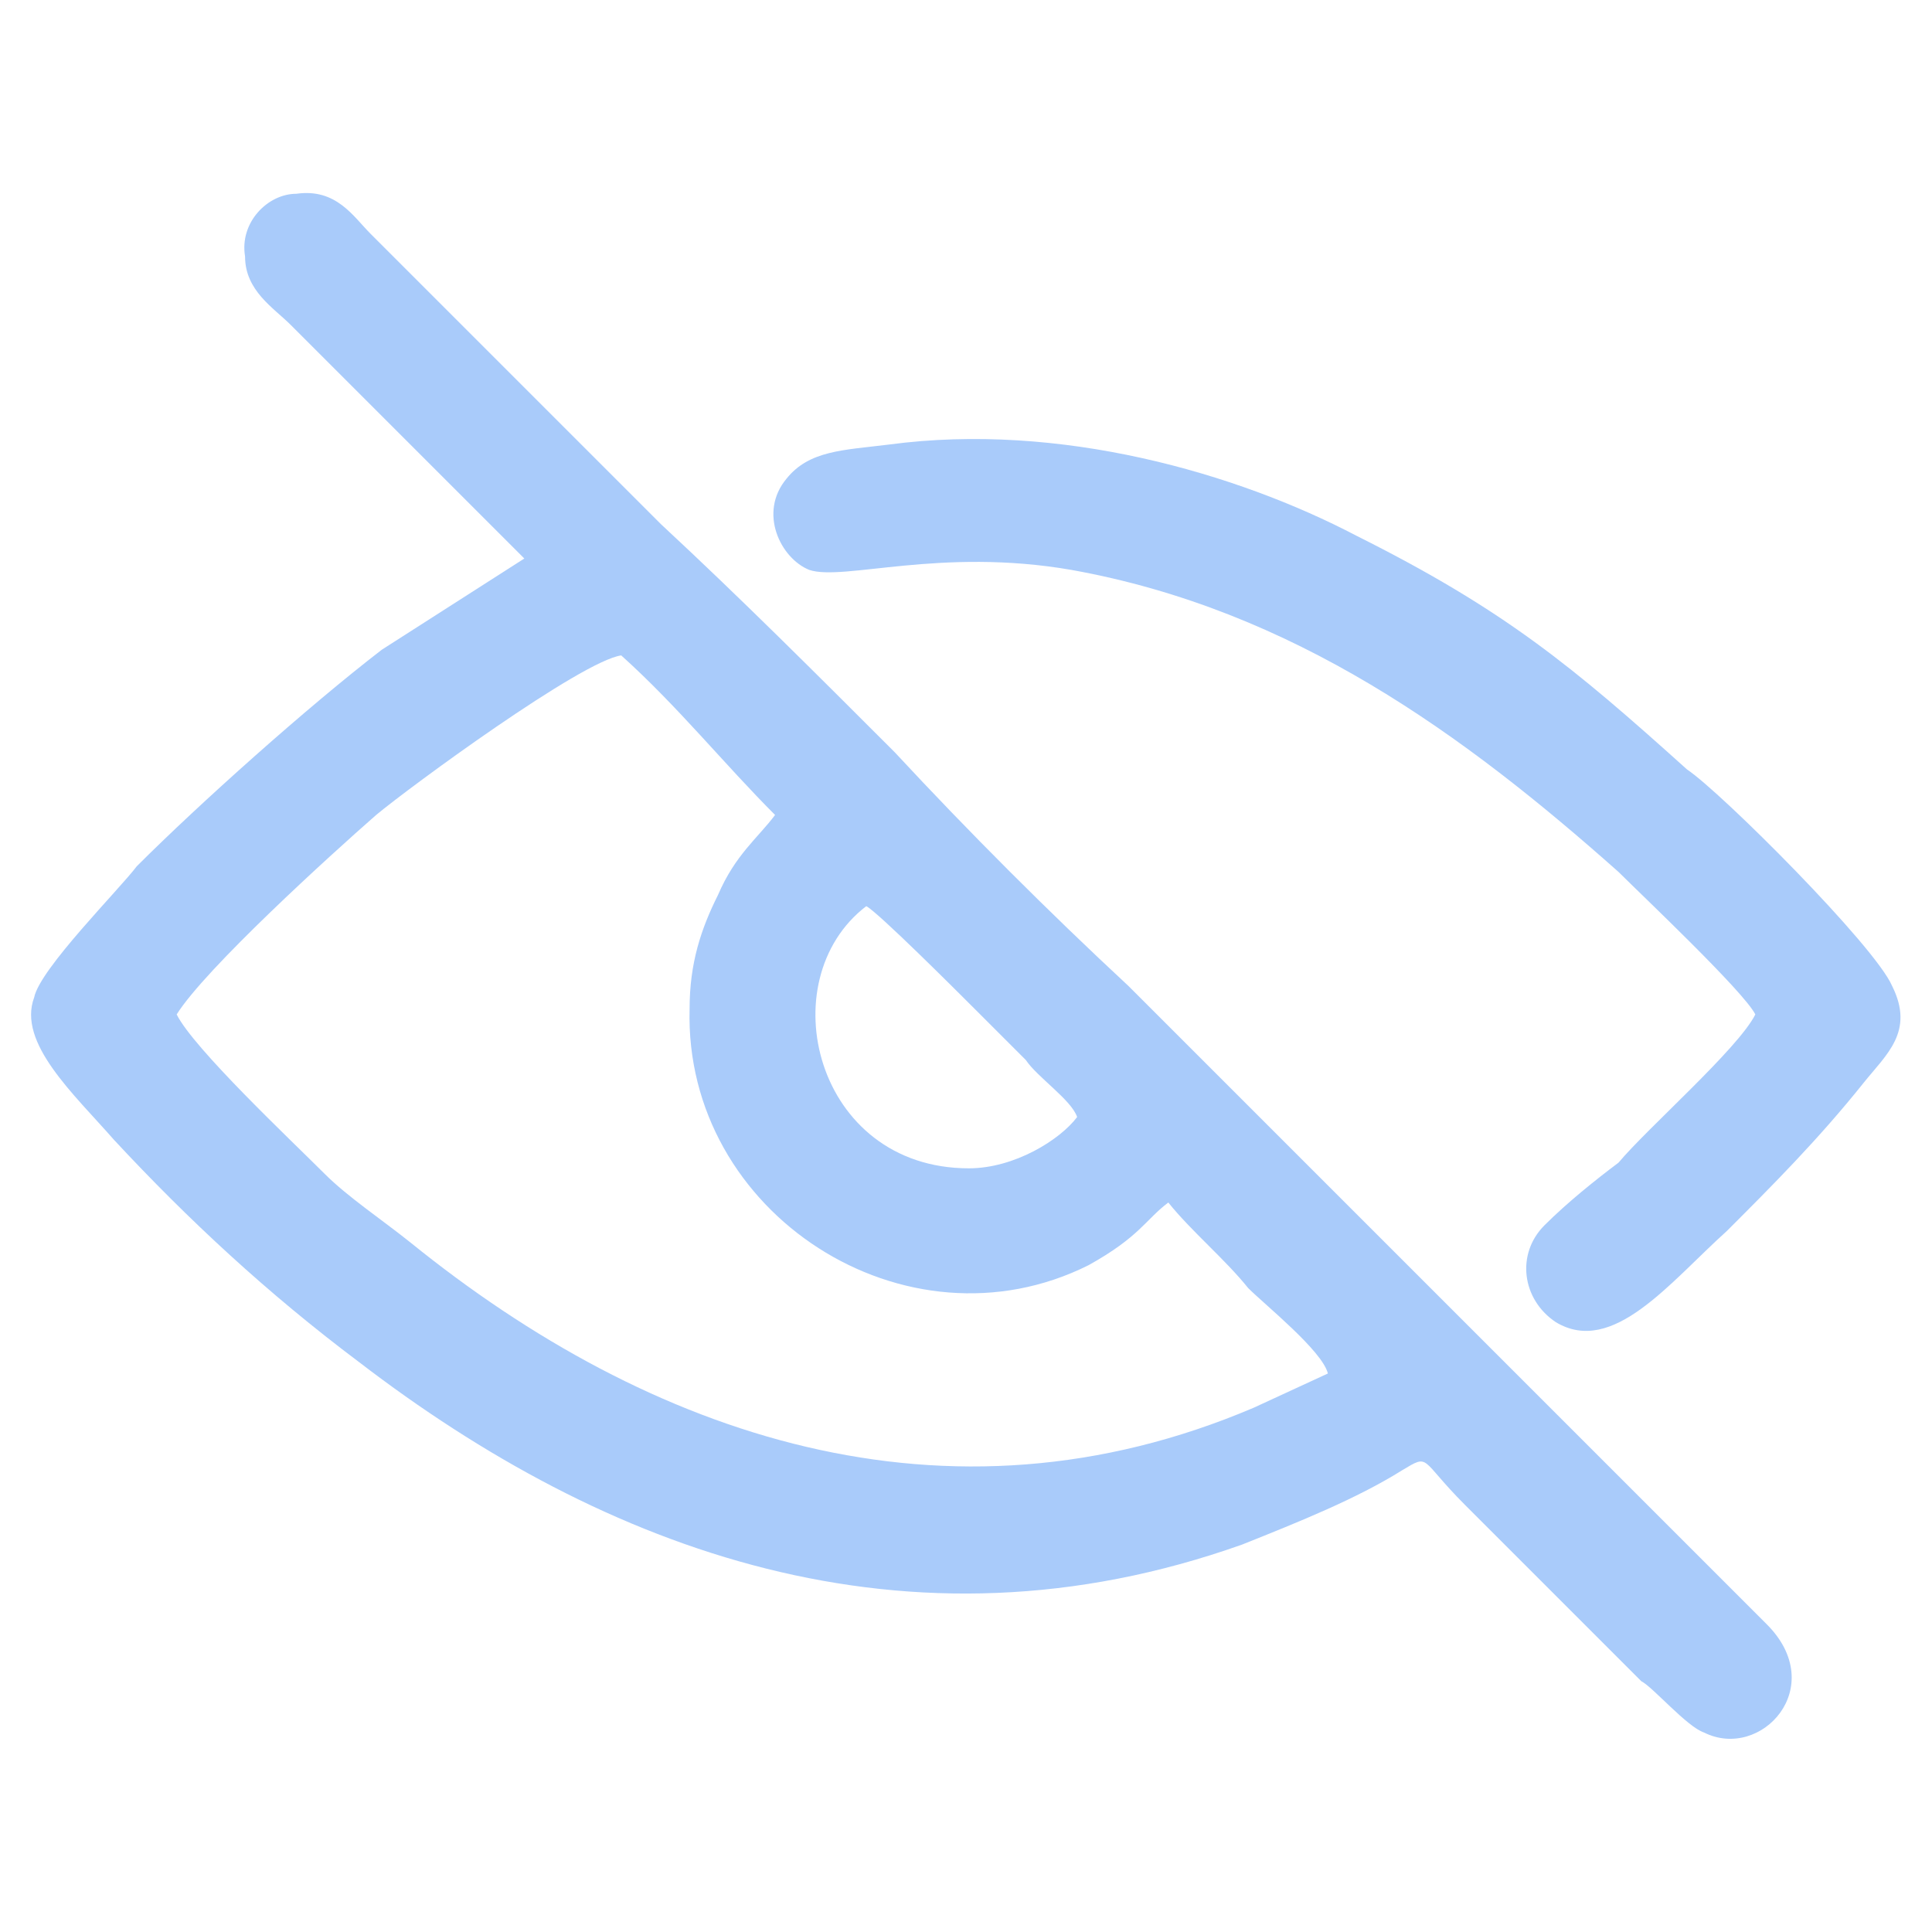 <?xml version="1.0" encoding="UTF-8"?>
<!DOCTYPE svg PUBLIC "-//W3C//DTD SVG 1.1//EN" "http://www.w3.org/Graphics/SVG/1.1/DTD/svg11.dtd">
<!-- Creator: CorelDRAW X7 -->
<svg xmlns="http://www.w3.org/2000/svg" xml:space="preserve" width="3.387mm" height="3.387mm" version="1.1" style="shape-rendering:geometricPrecision; text-rendering:geometricPrecision; image-rendering:optimizeQuality; fill-rule:evenodd; clip-rule:evenodd"
viewBox="0 0 339 339"
 xmlns:xlink="http://www.w3.org/1999/xlink">
 <defs>
  <style type="text/css">
   <![CDATA[
    .fil0 {fill:#A9CBFA}
   ]]>
  </style>
 </defs>
 <g id="Layer_x0020_1">
  <g id="_450580048">
   <path class="fil0" d="M92 98l-25 16c-13,10 -32,27 -43,38 -3,4 -17,18 -18,23 -3,8 7,17 14,25 13,14 27,27 43,39 43,33 96,53 155,32 10,-4 20,-8 28,-13 5,-3 3,-2 11,6l31 31c2,1 8,8 11,9 10,5 22,-8 11,-19l-112 -112c-14,-13 -28,-27 -41,-41 -14,-14 -27,-27 -41,-40l-51 -51c-3,-3 -6,-8 -13,-7 -5,0 -10,5 -9,11 0,6 5,9 8,12l41 41zm97 98c-1,-3 -7,-7 -9,-10 -3,-3 -6,-6 -9,-9 -3,-3 -17,-17 -19,-18 -17,13 -9,46 18,46 8,0 16,-5 19,-9zm-158 -18c3,6 20,22 26,28 4,4 10,8 15,12 42,34 94,52 148,29l13 -6c-1,-4 -11,-12 -14,-15 -4,-5 -10,-10 -14,-15 -4,3 -5,6 -14,11 -32,16 -71,-9 -70,-45 0,-8 2,-14 5,-20 3,-7 7,-10 10,-14 -9,-9 -17,-19 -27,-28 -7,1 -37,23 -43,28 -8,7 -30,27 -35,35z"/>
   <path class="fil0" d="M308 178c-3,6 -19,20 -24,26 -4,3 -9,7 -13,11 -5,5 -4,13 2,17 10,6 20,-7 30,-16 8,-8 16,-16 24,-26 4,-5 9,-9 5,-17 -3,-7 -30,-34 -36,-38 -20,-18 -32,-28 -58,-41 -21,-11 -52,-20 -82,-16 -8,1 -14,1 -18,6 -5,6 -1,14 4,16 6,2 23,-4 46,0 39,7 69,29 96,53 4,4 22,21 24,25z"/>
  </g>
 </g>
</svg>

